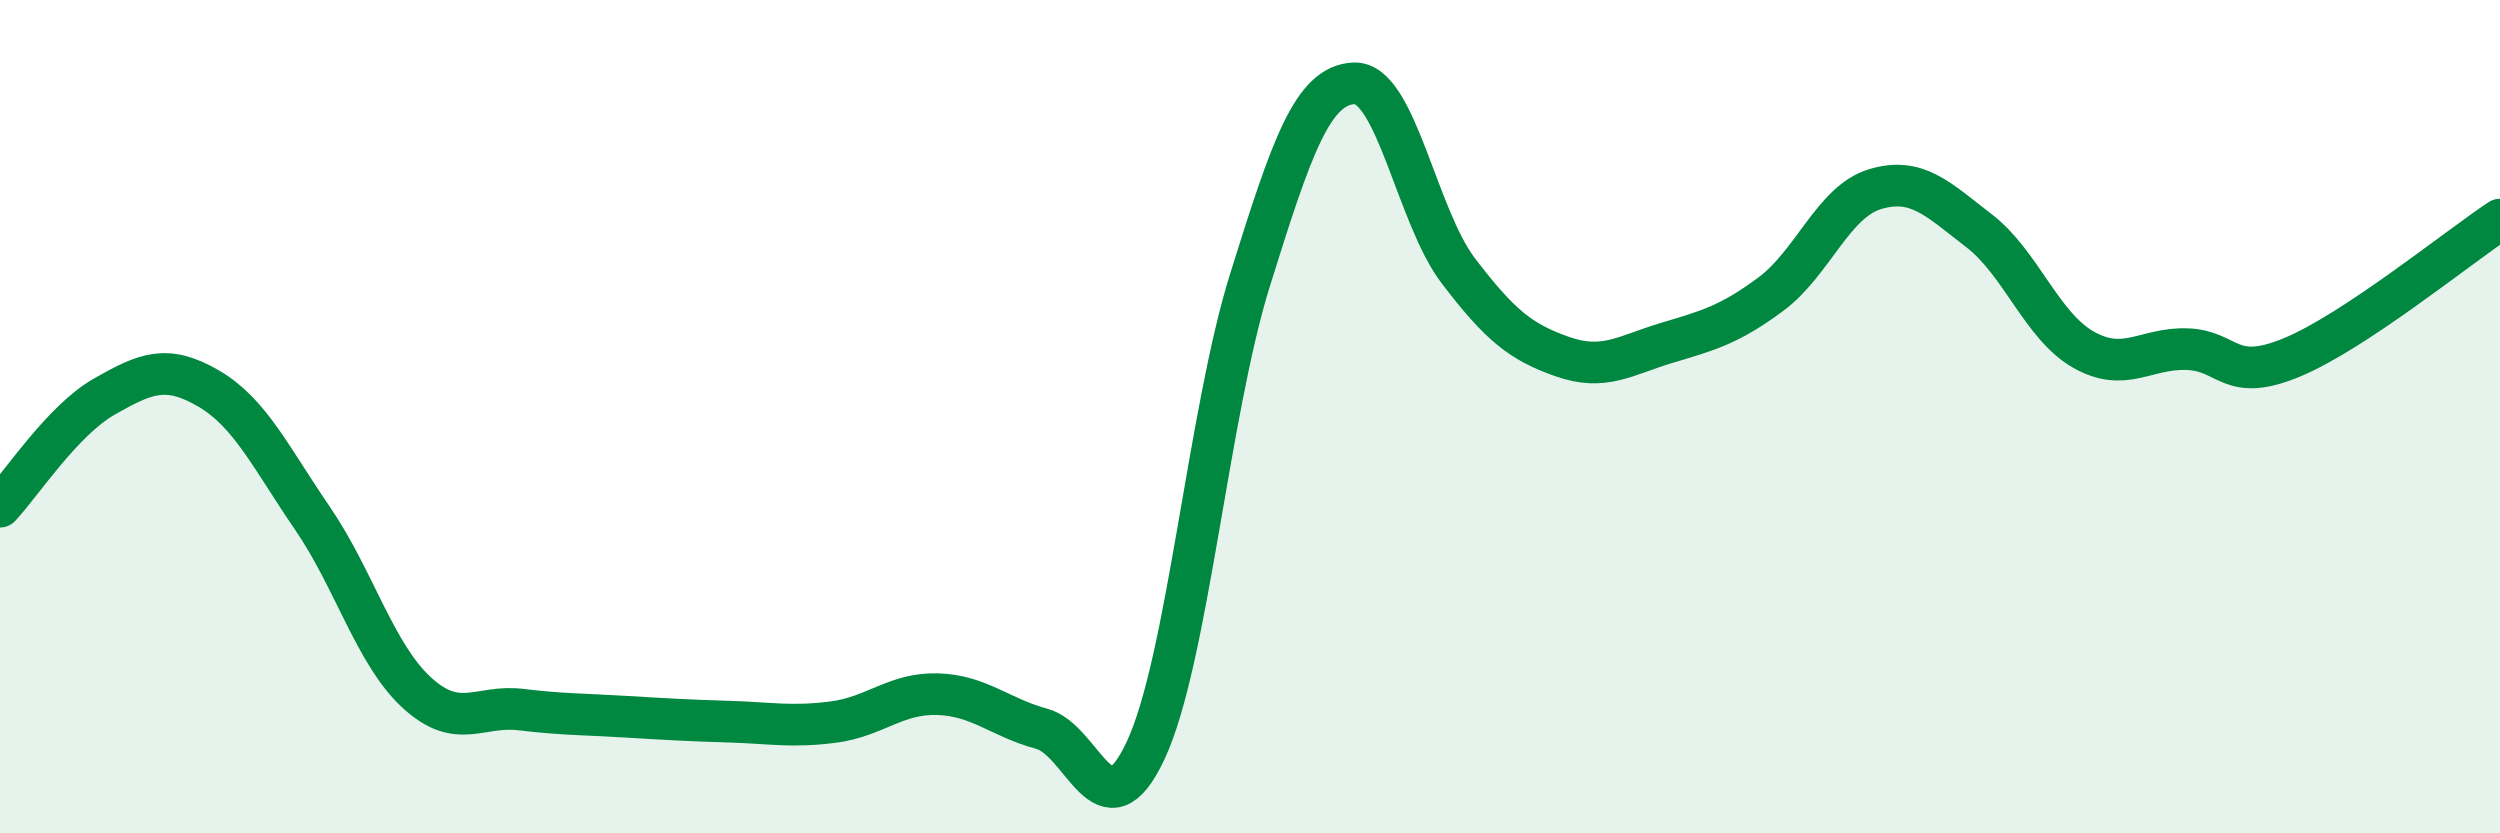 
    <svg width="60" height="20" viewBox="0 0 60 20" xmlns="http://www.w3.org/2000/svg">
      <path
        d="M 0,12.16 C 0.5,11.63 1.5,10.09 2.5,9.52 C 3.5,8.95 4,8.74 5,9.32 C 6,9.9 6.5,10.98 7.5,12.44 C 8.5,13.9 9,15.7 10,16.62 C 11,17.54 11.5,16.91 12.5,17.03 C 13.5,17.15 14,17.14 15,17.2 C 16,17.26 16.5,17.29 17.5,17.32 C 18.5,17.35 19,17.46 20,17.33 C 21,17.2 21.5,16.63 22.5,16.66 C 23.5,16.69 24,17.22 25,17.49 C 26,17.76 26.5,20.15 27.5,18 C 28.5,15.85 29,9.92 30,6.72 C 31,3.52 31.5,2.04 32.5,2 C 33.5,1.96 34,5.19 35,6.5 C 36,7.81 36.5,8.21 37.5,8.56 C 38.5,8.91 39,8.53 40,8.23 C 41,7.93 41.5,7.8 42.5,7.06 C 43.5,6.32 44,4.84 45,4.54 C 46,4.24 46.5,4.77 47.5,5.54 C 48.5,6.31 49,7.82 50,8.39 C 51,8.96 51.5,8.34 52.5,8.38 C 53.5,8.42 53.5,9.2 55,8.58 C 56.5,7.96 59,5.93 60,5.27L60 20L0 20Z"
        fill="#008740"
        opacity="0.1"
        stroke-linecap="round"
        stroke-linejoin="round"
      />
      <path
        d="M 0,12.16 C 0.5,11.63 1.5,10.09 2.5,9.52 C 3.5,8.95 4,8.74 5,9.32 C 6,9.9 6.5,10.98 7.5,12.44 C 8.5,13.9 9,15.7 10,16.62 C 11,17.54 11.5,16.91 12.5,17.03 C 13.5,17.15 14,17.14 15,17.2 C 16,17.26 16.5,17.29 17.5,17.32 C 18.5,17.35 19,17.46 20,17.33 C 21,17.2 21.5,16.63 22.5,16.66 C 23.5,16.69 24,17.22 25,17.49 C 26,17.76 26.5,20.15 27.5,18 C 28.5,15.85 29,9.92 30,6.72 C 31,3.52 31.5,2.04 32.5,2 C 33.5,1.96 34,5.19 35,6.5 C 36,7.81 36.5,8.21 37.5,8.56 C 38.5,8.91 39,8.53 40,8.23 C 41,7.93 41.5,7.8 42.5,7.06 C 43.5,6.32 44,4.84 45,4.54 C 46,4.24 46.5,4.77 47.5,5.54 C 48.5,6.31 49,7.82 50,8.39 C 51,8.96 51.5,8.34 52.5,8.38 C 53.5,8.42 53.5,9.2 55,8.58 C 56.5,7.96 59,5.93 60,5.27"
        stroke="#008740"
        stroke-width="1"
        fill="none"
        stroke-linecap="round"
        stroke-linejoin="round"
      />
    </svg>
  